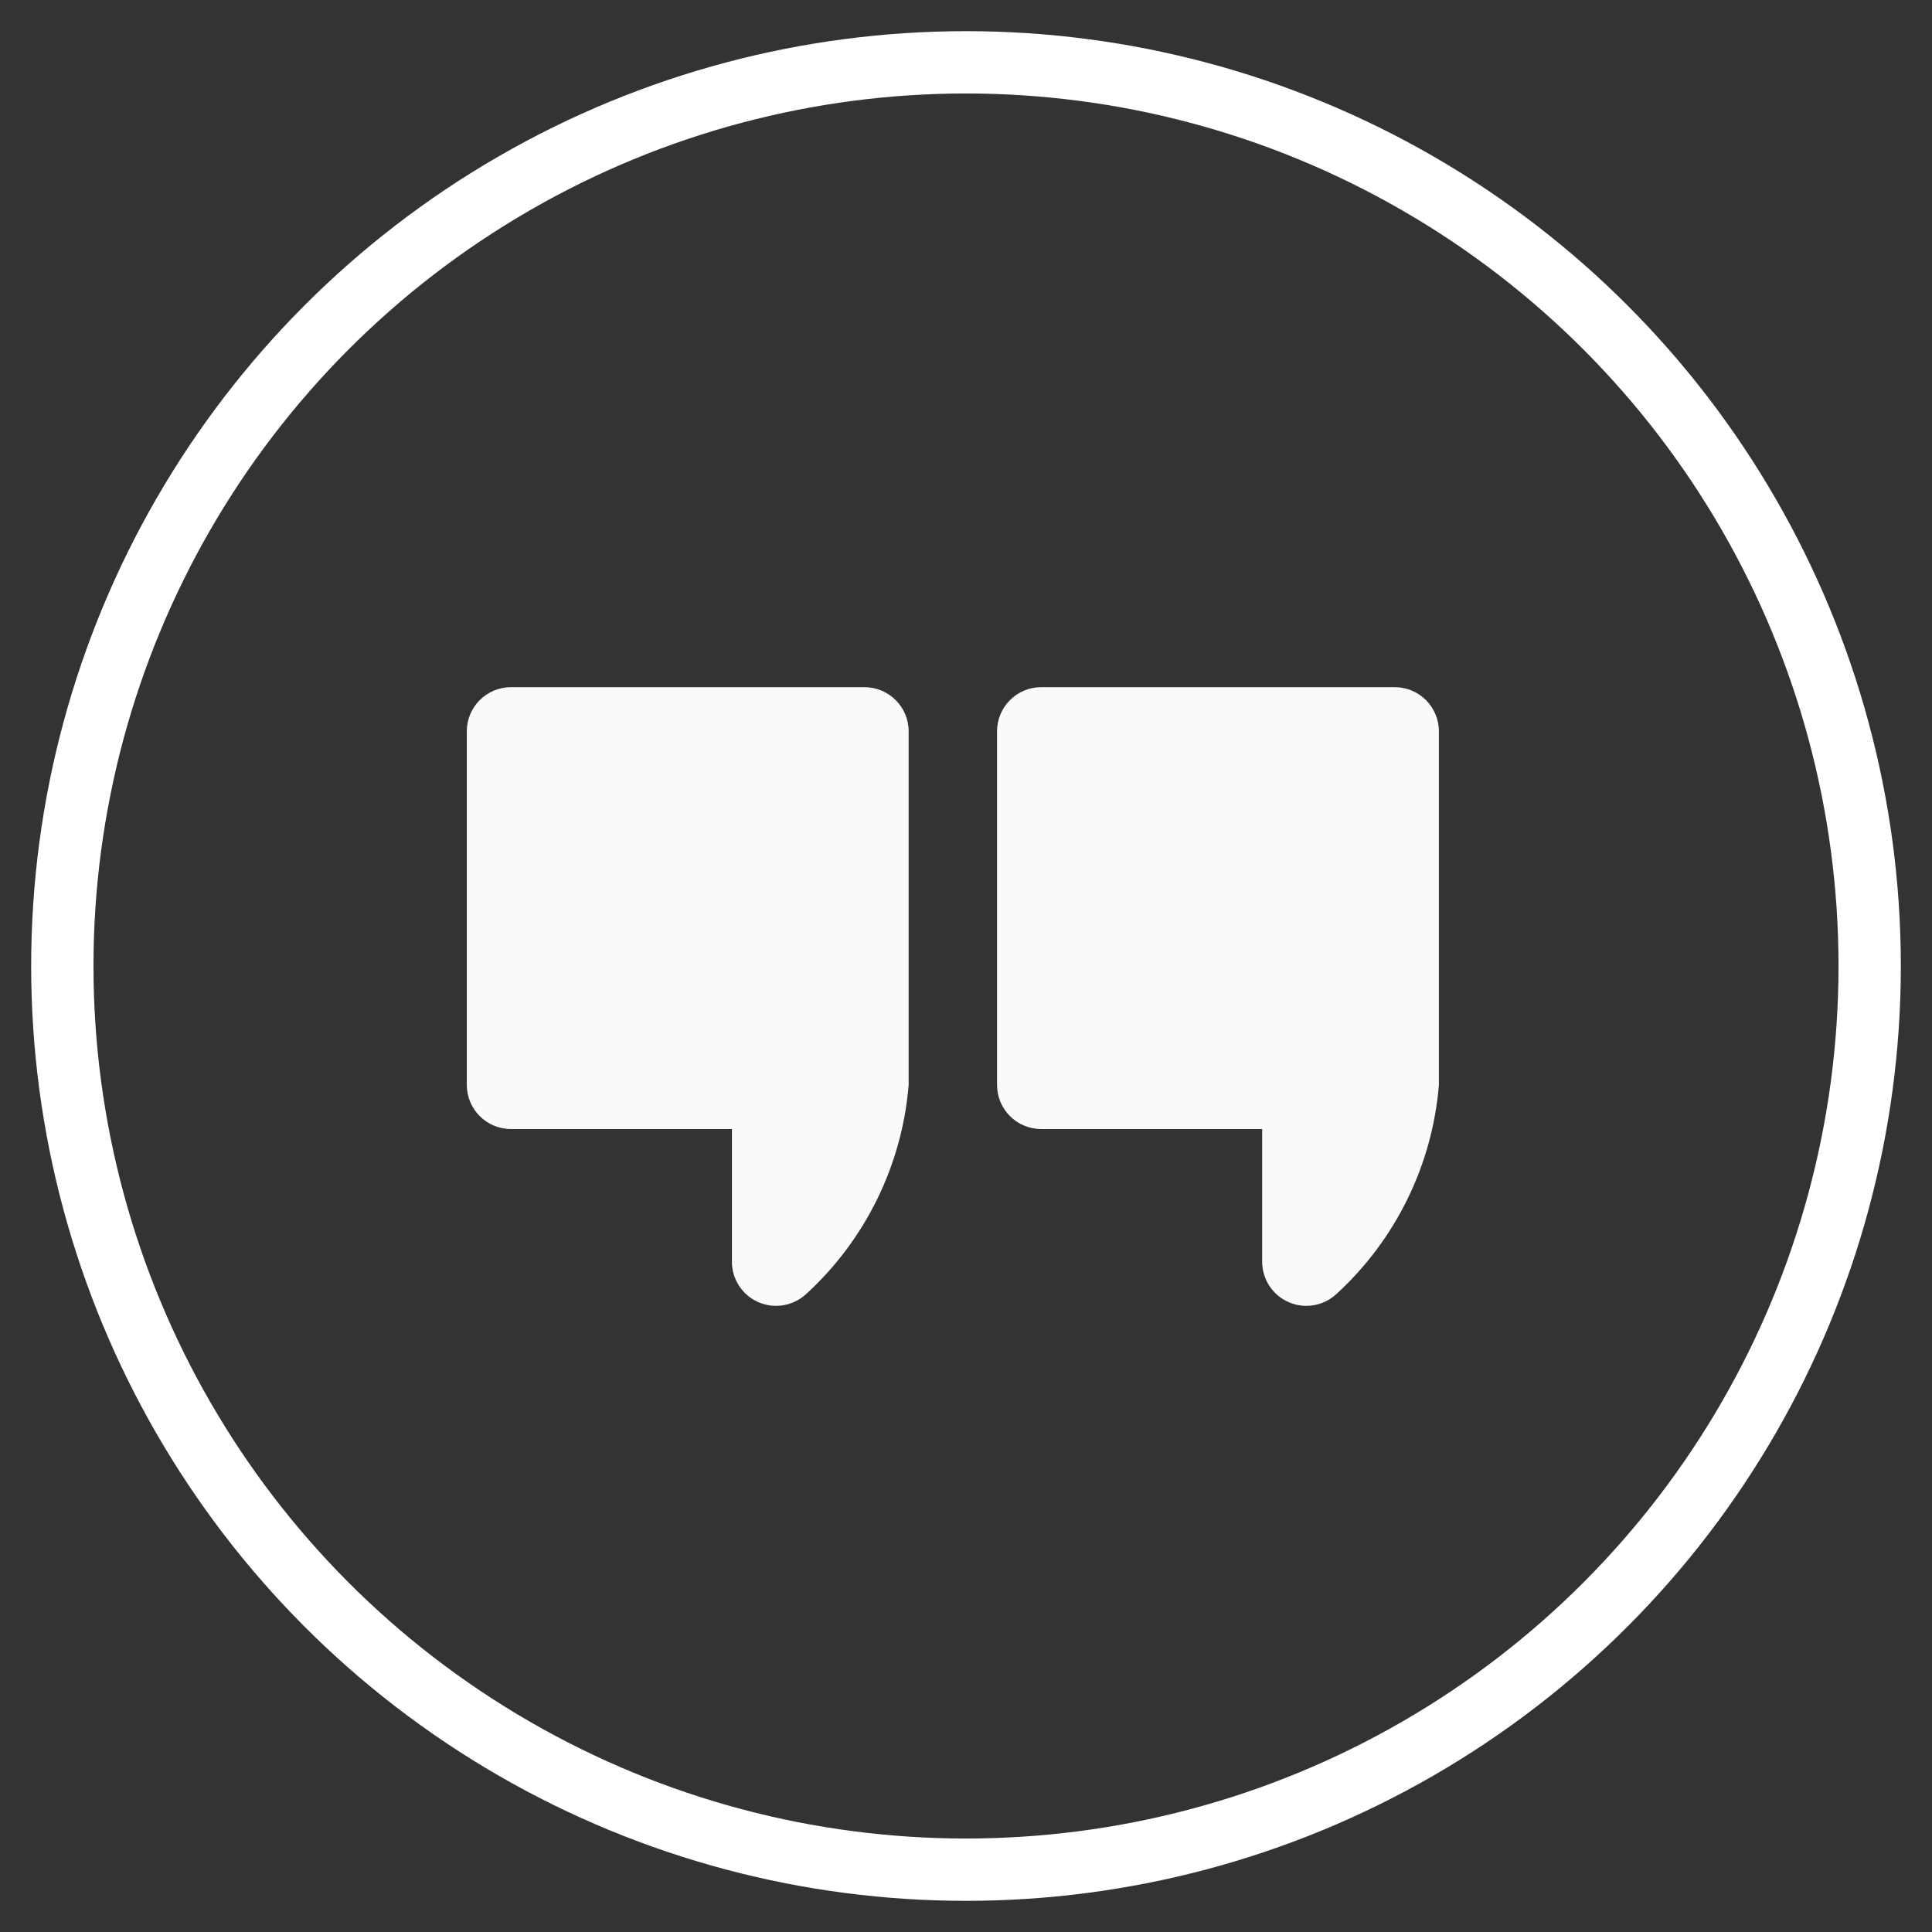 <?xml version="1.0" encoding="UTF-8"?>
<svg width="31px" height="31px" viewBox="0 0 31 31" version="1.1" xmlns="http://www.w3.org/2000/svg" xmlns:xlink="http://www.w3.org/1999/xlink">
    <rect x="0" y="0" width="31" height="31" fill="#333333" stroke="none"/>
    <g id="Page-1" stroke="none" stroke-width="1" fill="none" fill-rule="evenodd">
        <g transform="translate(-893, -1034)">
            <g id="Group-2" transform="translate(894, 1035)">
                <g id="social-media" transform="translate(6, 10)" fill="#FAFAFA" fill-rule="nonzero">
                    <g id="Group" transform="translate(0.446, 0.004)">
                        <path d="M6.425,0.022 L0.753,0.022 C0.361,0.022 0.044,0.34 0.044,0.731 L0.044,6.403 C0.044,6.795 0.361,7.112 0.753,7.112 L4.298,7.112 L4.298,9.24 C4.297,9.522 4.465,9.778 4.723,9.89 C4.813,9.929 4.909,9.949 5.007,9.949 C5.187,9.949 5.36,9.88 5.492,9.757 C6.442,8.886 7.029,7.688 7.134,6.403 L7.134,0.731 C7.134,0.34 6.816,0.022 6.425,0.022 Z" id="Path"></path>
                        <path d="M14.933,0.022 L9.261,0.022 C8.869,0.022 8.552,0.34 8.552,0.731 L8.552,6.403 C8.552,6.795 8.869,7.112 9.261,7.112 L12.806,7.112 L12.806,9.24 C12.806,9.522 12.973,9.778 13.232,9.89 C13.321,9.929 13.418,9.949 13.515,9.949 C13.695,9.949 13.869,9.88 14,9.757 C14.95,8.886 15.537,7.688 15.642,6.403 L15.642,0.731 C15.642,0.34 15.325,0.022 14.933,0.022 Z" id="Path"></path>
                    </g>
                </g>
                <circle id="Oval" stroke="#FFFFFF" cx="14.5" cy="14.5" r="14.5"></circle>
            </g>
        </g>
    </g>
</svg>
